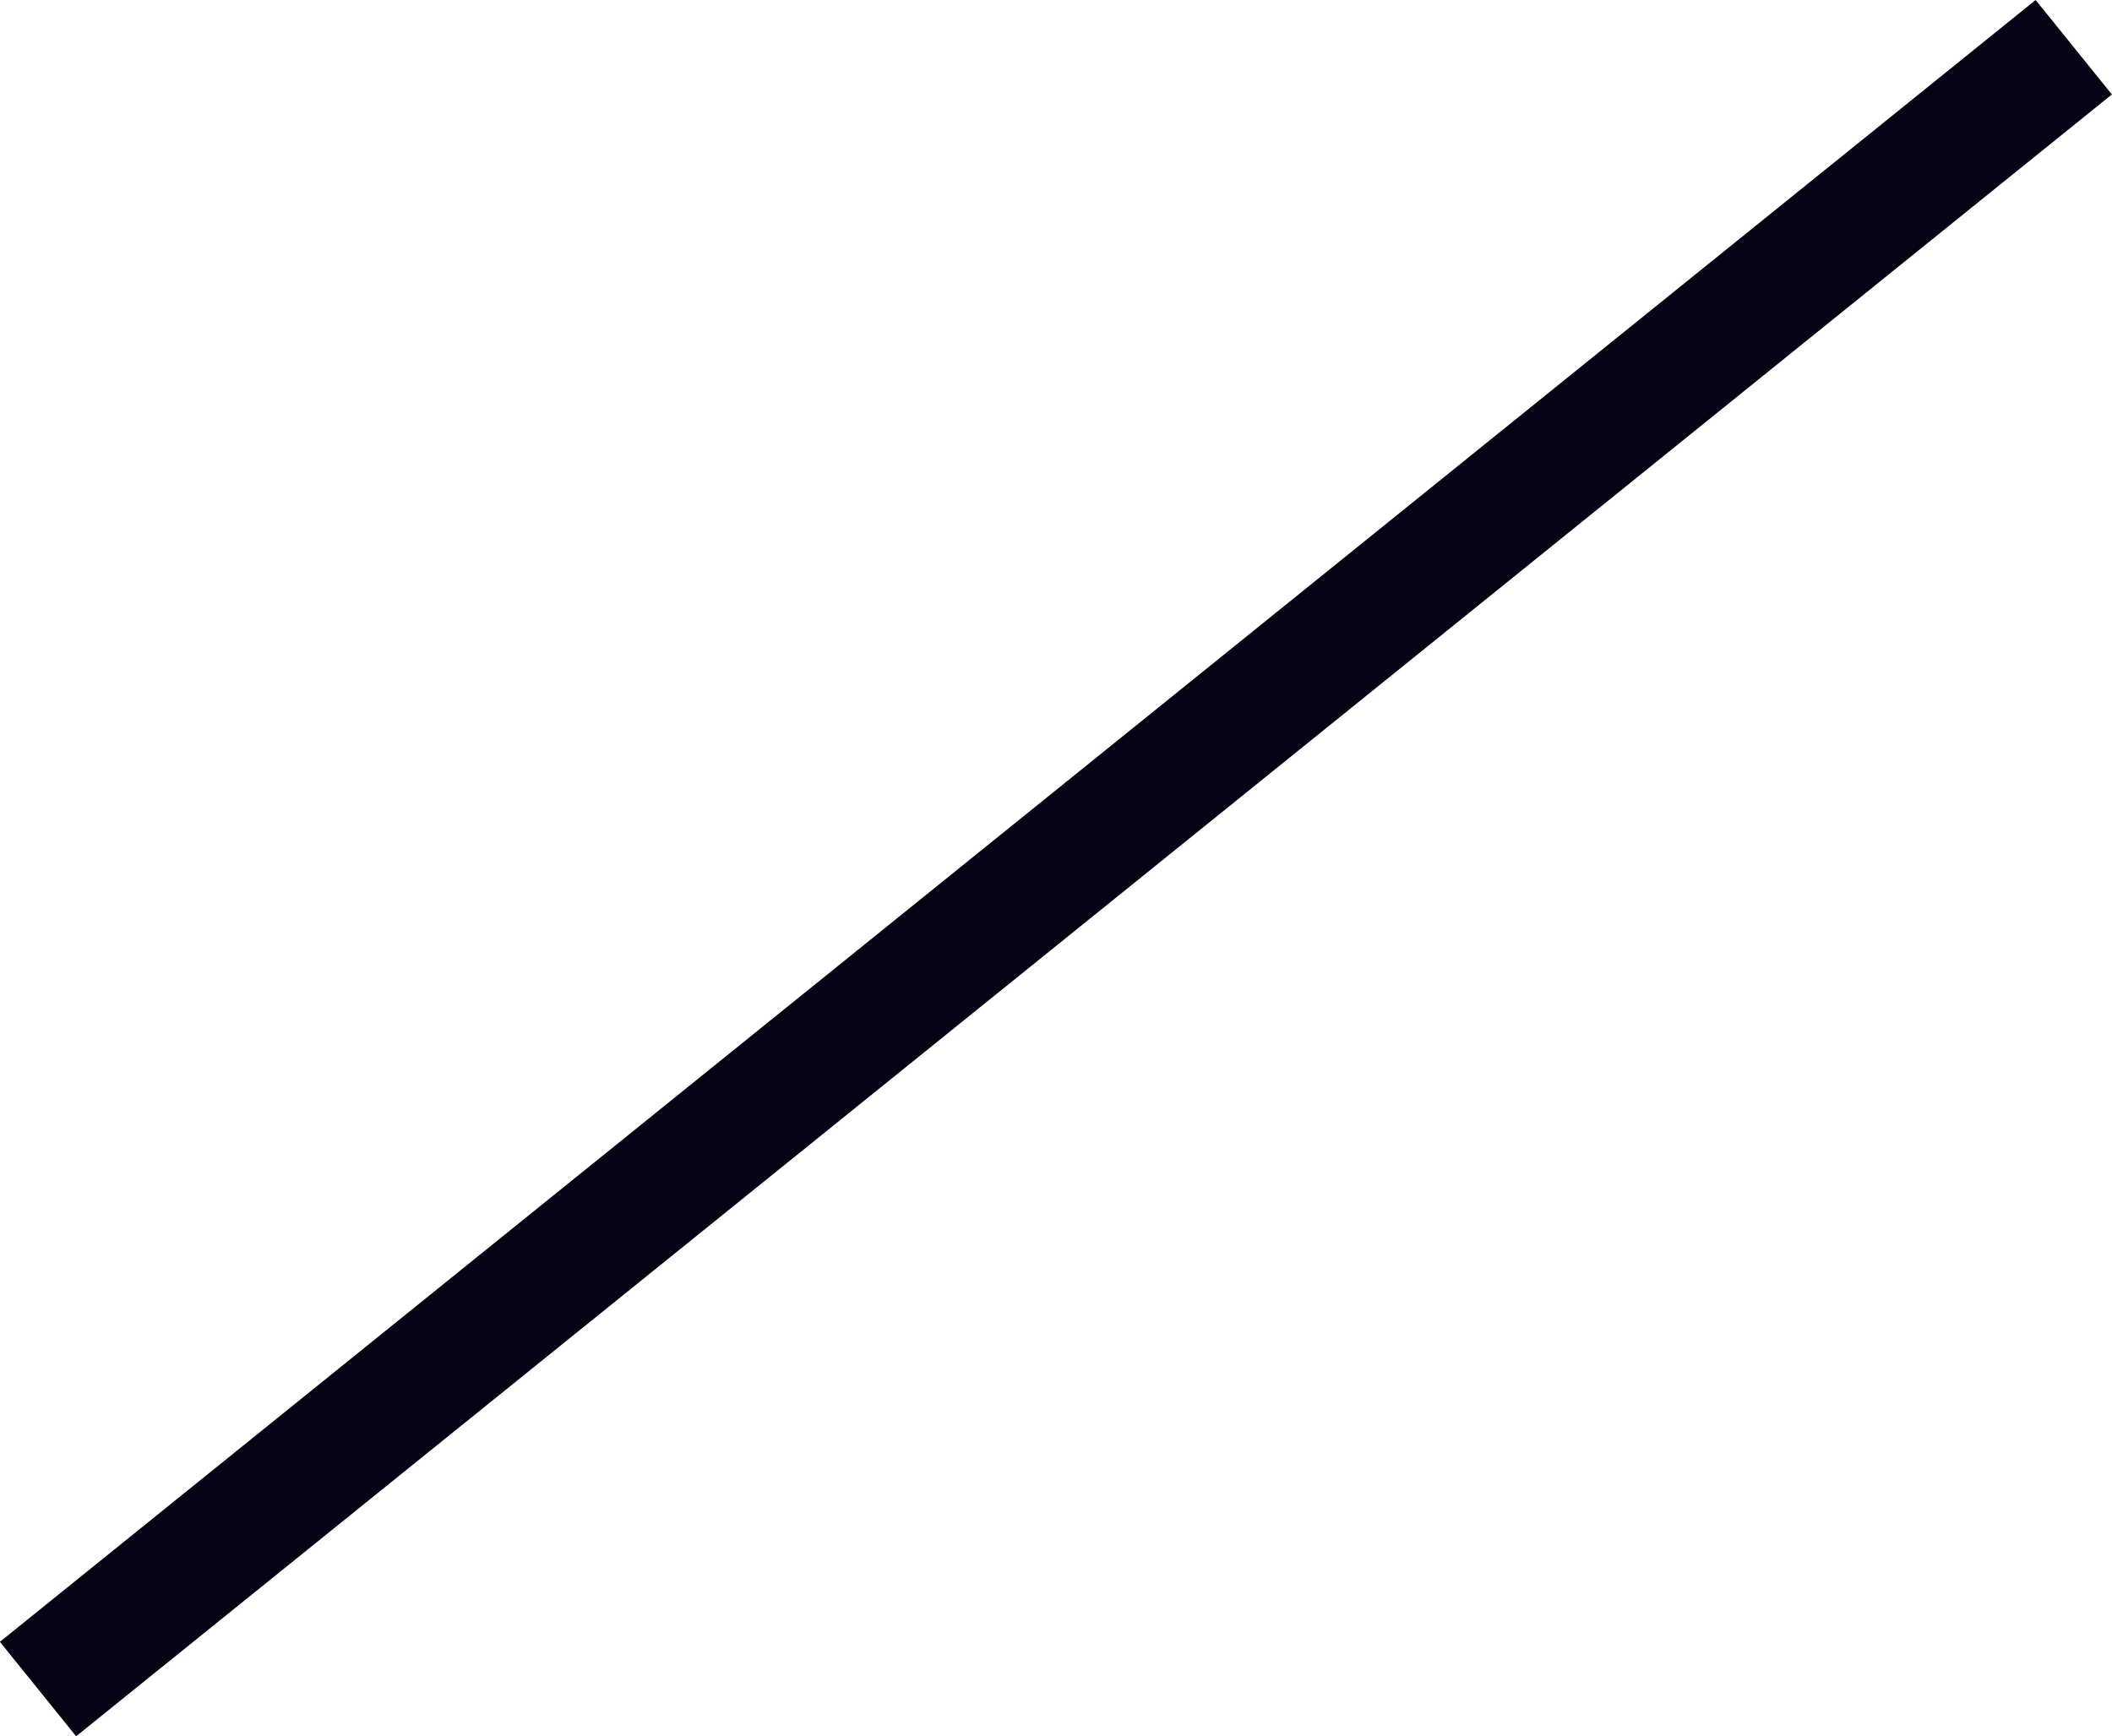 <svg xmlns="http://www.w3.org/2000/svg" width="17.395" height="14.301" viewBox="0 0 17.395 14.301">
  <path id="Shape_" data-name="Shape " d="M390.93,6163.15l-.628-.778,16.767-13.523.628.778Z" transform="translate(-390.303 -6148.849)" fill="#060315"/>
</svg>
